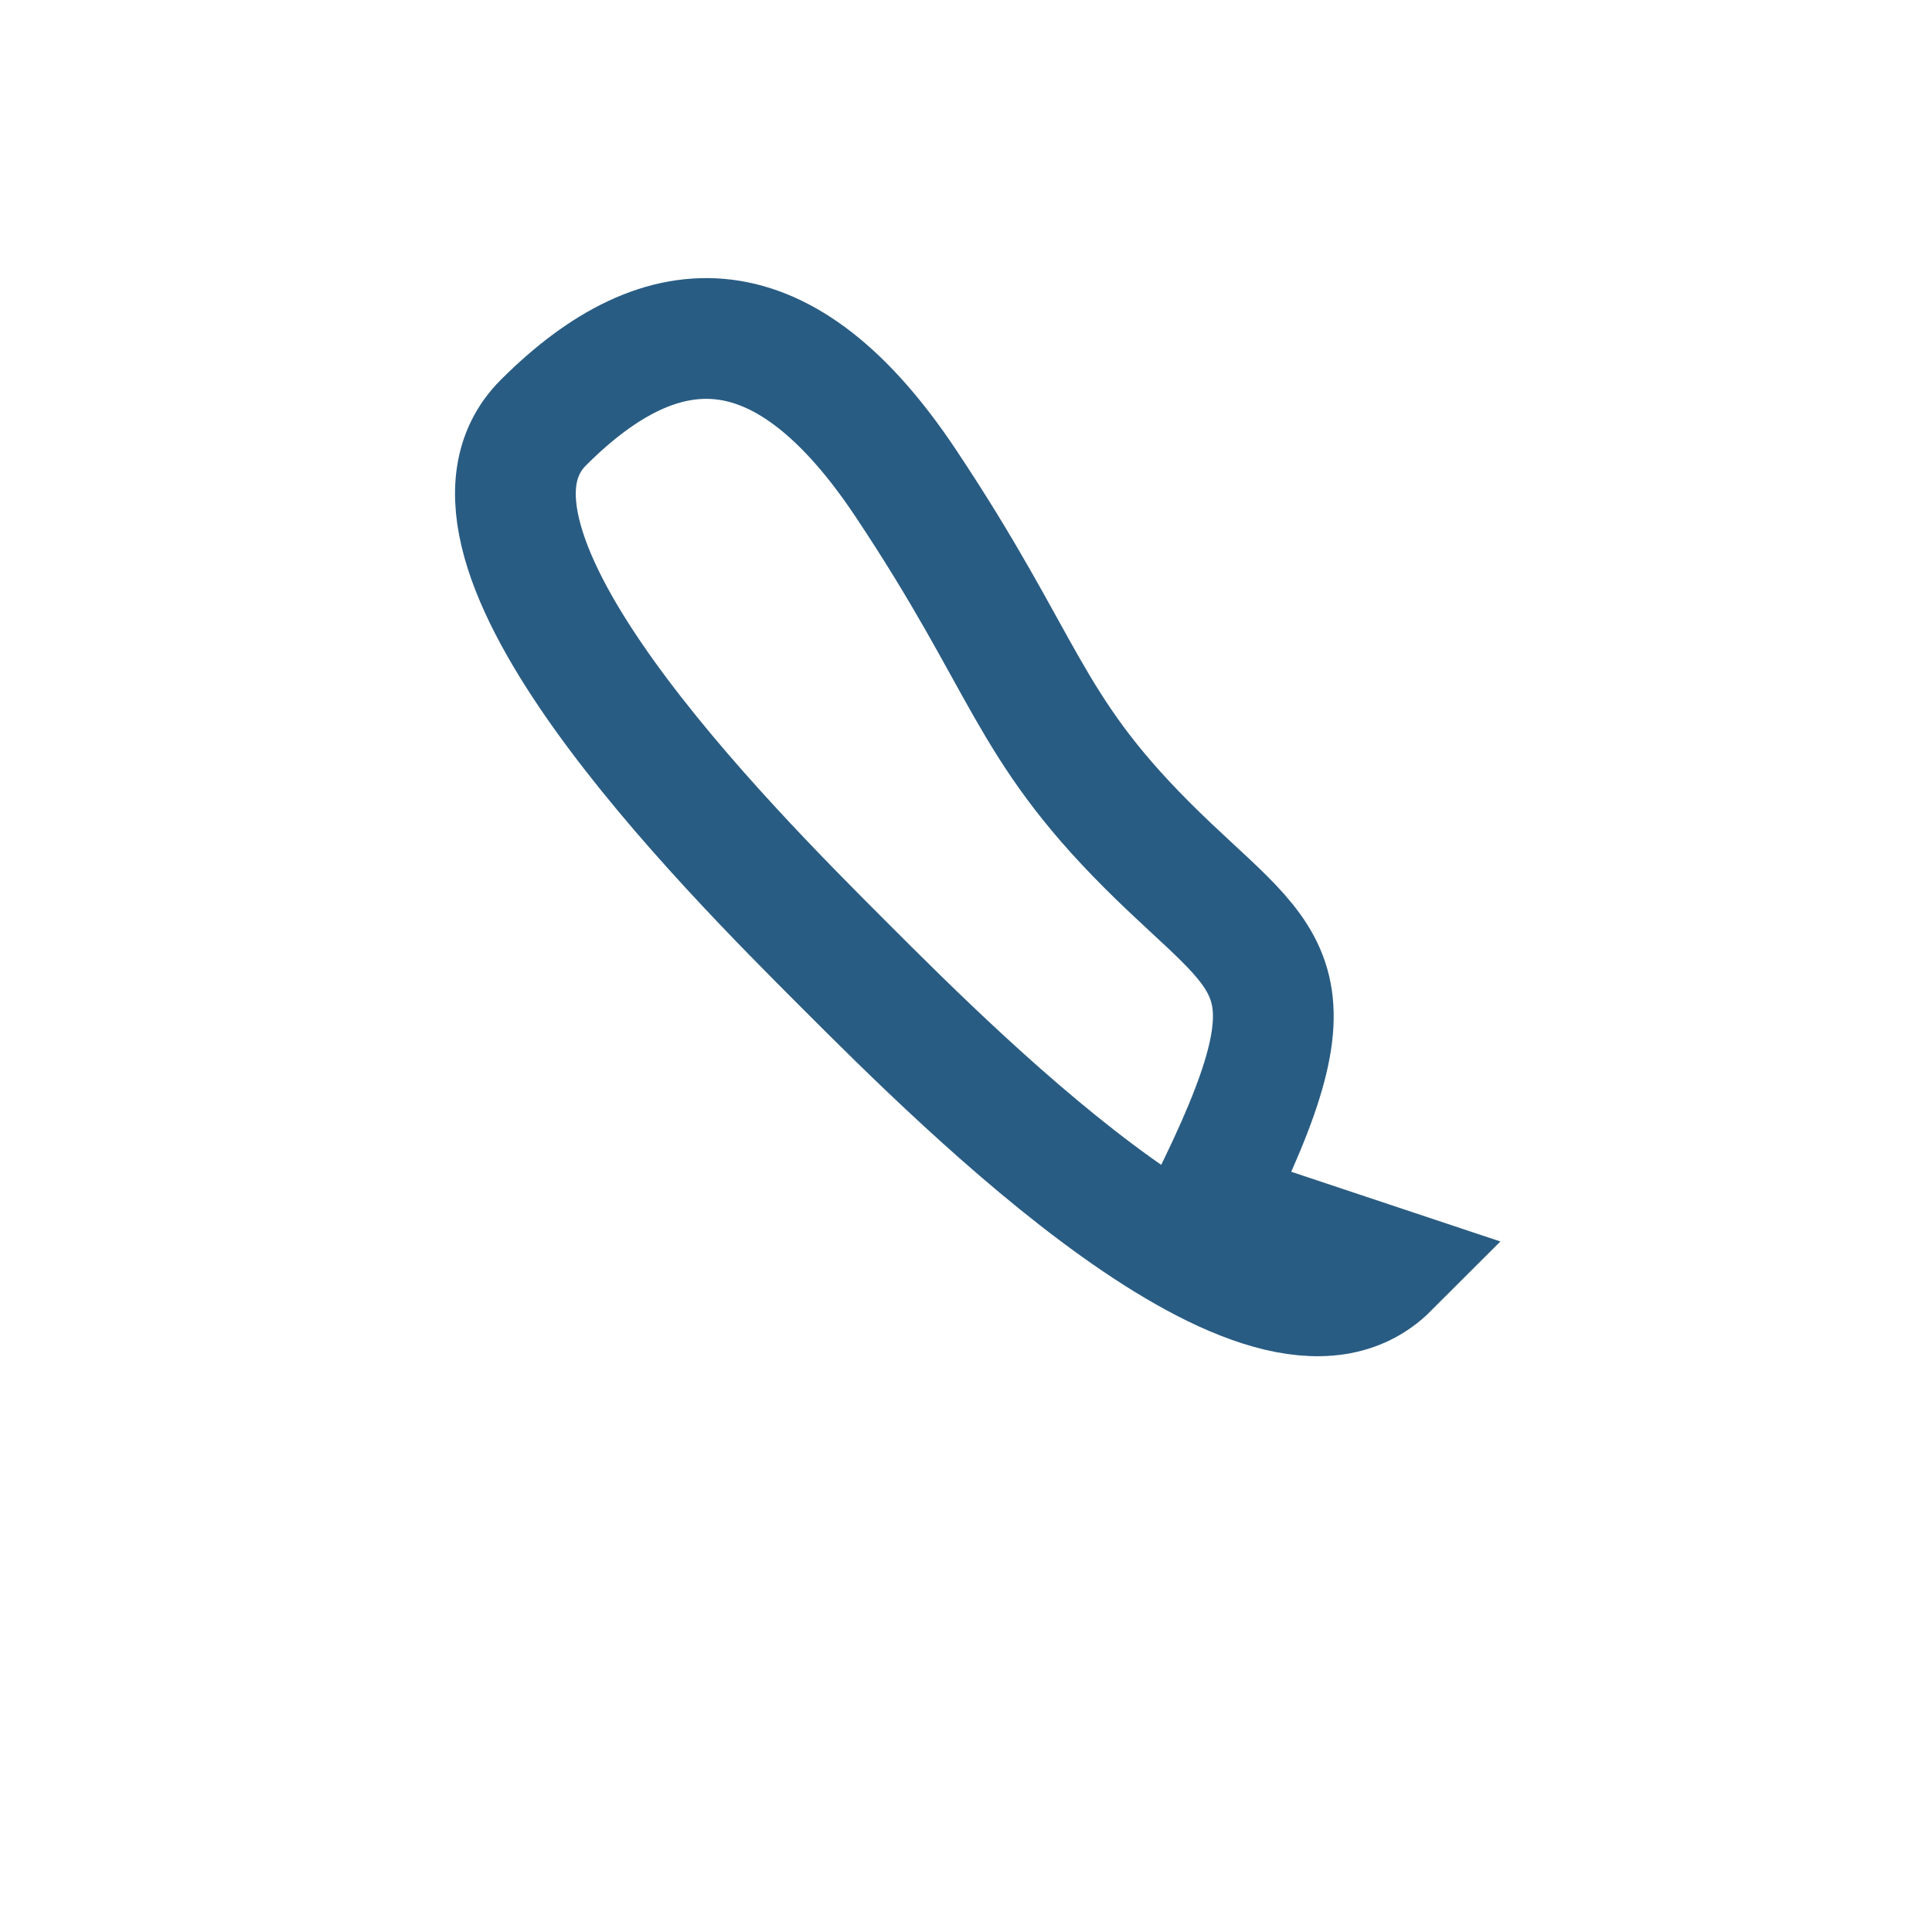 <?xml version="1.0" encoding="UTF-8"?>
<svg xmlns="http://www.w3.org/2000/svg" viewBox="0 0 32 32" width="32" height="32"><path d="M23 21c-2 2-7-3-9-5-2-2-7-7-5-9s4-2 6 1 2 4 4 6 3 2 1 6z" fill="none" stroke="#295C83" stroke-width="2"/></svg>